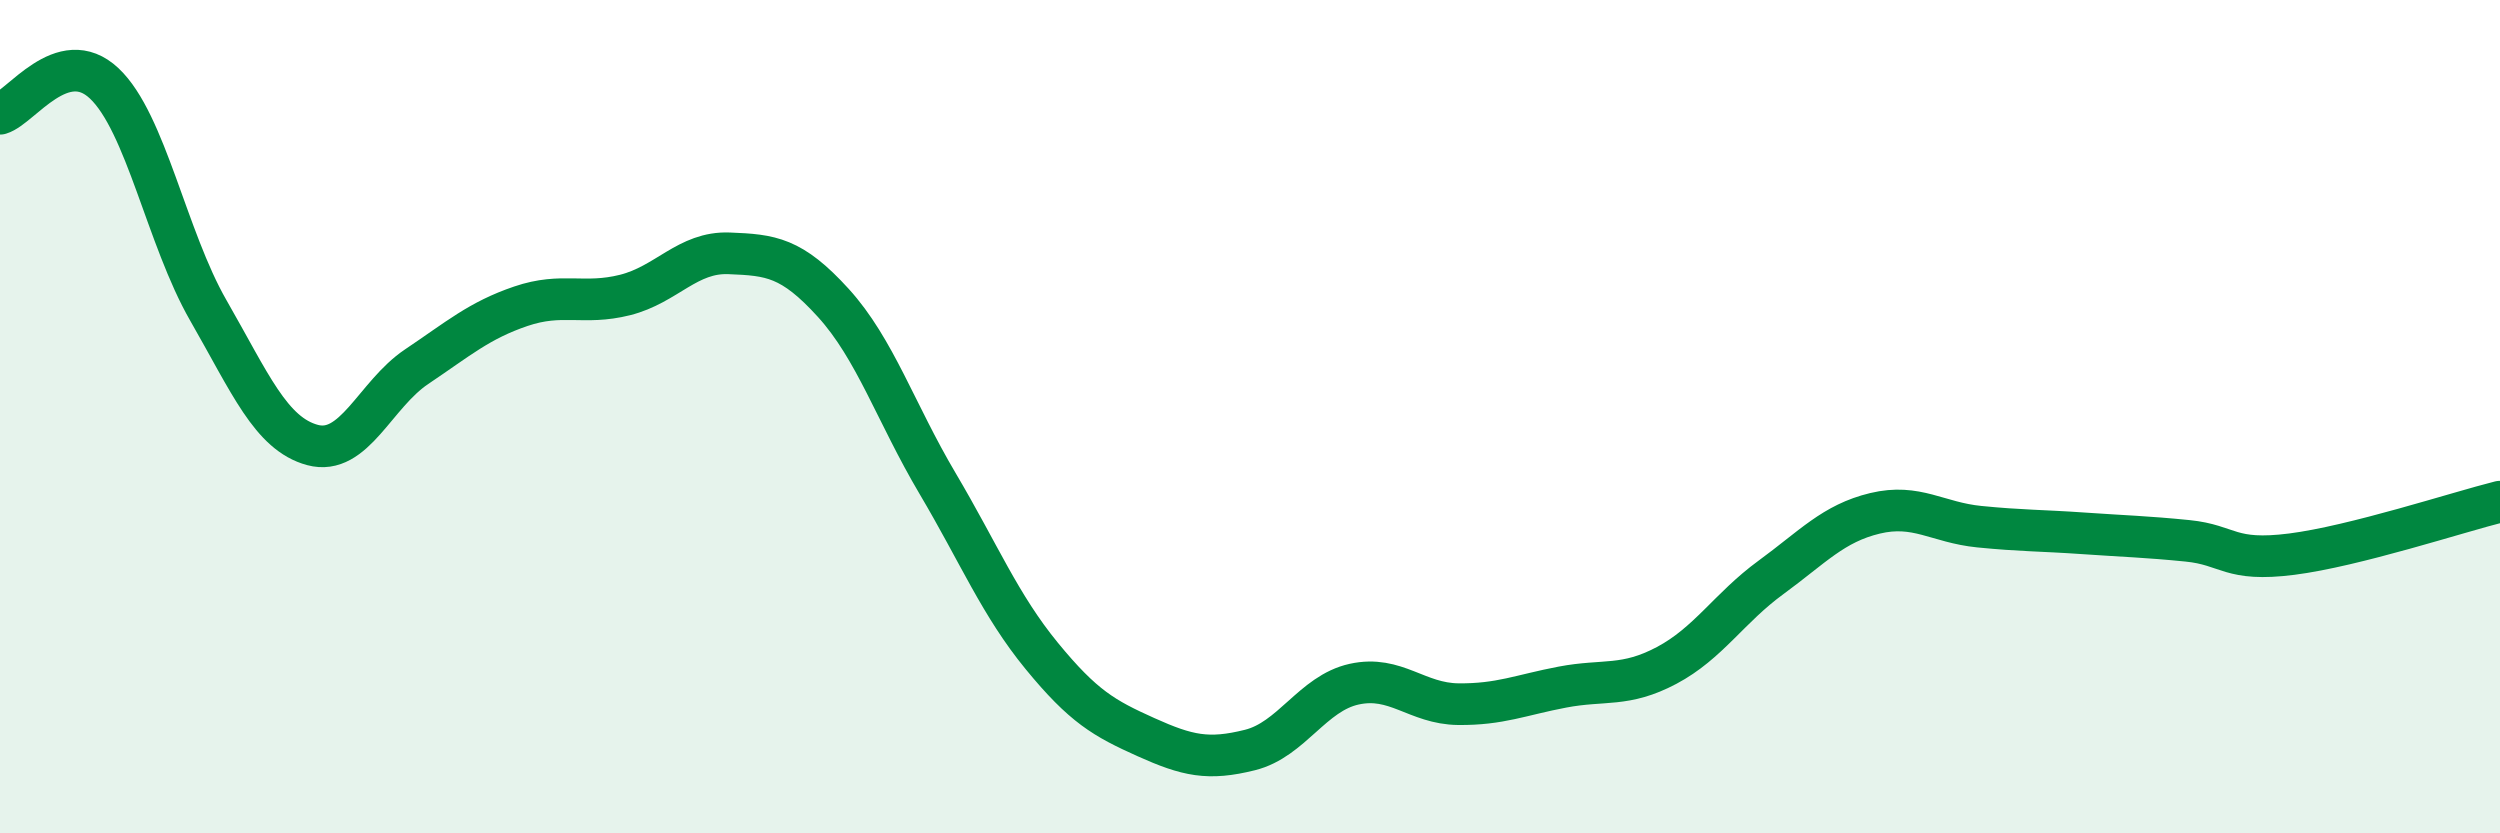 
    <svg width="60" height="20" viewBox="0 0 60 20" xmlns="http://www.w3.org/2000/svg">
      <path
        d="M 0,2.73 C 0.5,2.58 1.5,1.06 2.5,2 C 3.5,2.94 4,5.71 5,7.45 C 6,9.19 6.5,10.41 7.5,10.68 C 8.5,10.95 9,9.47 10,8.8 C 11,8.13 11.5,7.69 12.5,7.35 C 13.5,7.01 14,7.33 15,7.08 C 16,6.83 16.5,6.04 17.5,6.08 C 18.5,6.12 19,6.17 20,7.27 C 21,8.37 21.5,9.91 22.5,11.6 C 23.5,13.29 24,14.52 25,15.74 C 26,16.96 26.5,17.24 27.5,17.69 C 28.5,18.14 29,18.25 30,18 C 31,17.75 31.5,16.64 32.5,16.42 C 33.5,16.2 34,16.89 35,16.9 C 36,16.91 36.5,16.68 37.5,16.49 C 38.5,16.3 39,16.5 40,15.97 C 41,15.44 41.5,14.59 42.5,13.86 C 43.5,13.13 44,12.56 45,12.32 C 46,12.08 46.5,12.54 47.5,12.64 C 48.5,12.74 49,12.73 50,12.8 C 51,12.87 51.5,12.88 52.5,12.98 C 53.5,13.08 53.5,13.49 55,13.3 C 56.5,13.11 59,12.29 60,12.04L60 20L0 20Z"
        fill="#008740"
        opacity="0.1"
        stroke-linecap="round"
        stroke-linejoin="round"
      />
      <path
        d="M 0,2.73 C 0.5,2.58 1.5,1.06 2.5,2 C 3.5,2.94 4,5.71 5,7.45 C 6,9.19 6.5,10.41 7.5,10.68 C 8.5,10.95 9,9.47 10,8.8 C 11,8.13 11.5,7.69 12.5,7.35 C 13.5,7.01 14,7.33 15,7.08 C 16,6.83 16.5,6.04 17.5,6.08 C 18.5,6.12 19,6.17 20,7.27 C 21,8.37 21.5,9.91 22.5,11.6 C 23.5,13.29 24,14.52 25,15.74 C 26,16.96 26.5,17.24 27.5,17.69 C 28.5,18.14 29,18.25 30,18 C 31,17.75 31.5,16.64 32.5,16.42 C 33.5,16.2 34,16.89 35,16.9 C 36,16.91 36.5,16.68 37.5,16.49 C 38.5,16.3 39,16.5 40,15.97 C 41,15.44 41.5,14.59 42.5,13.86 C 43.5,13.13 44,12.56 45,12.32 C 46,12.08 46.5,12.54 47.5,12.64 C 48.5,12.74 49,12.73 50,12.8 C 51,12.87 51.5,12.88 52.5,12.98 C 53.5,13.08 53.5,13.49 55,13.3 C 56.5,13.11 59,12.29 60,12.04"
        stroke="#008740"
        stroke-width="1"
        fill="none"
        stroke-linecap="round"
        stroke-linejoin="round"
      />
    </svg>
  